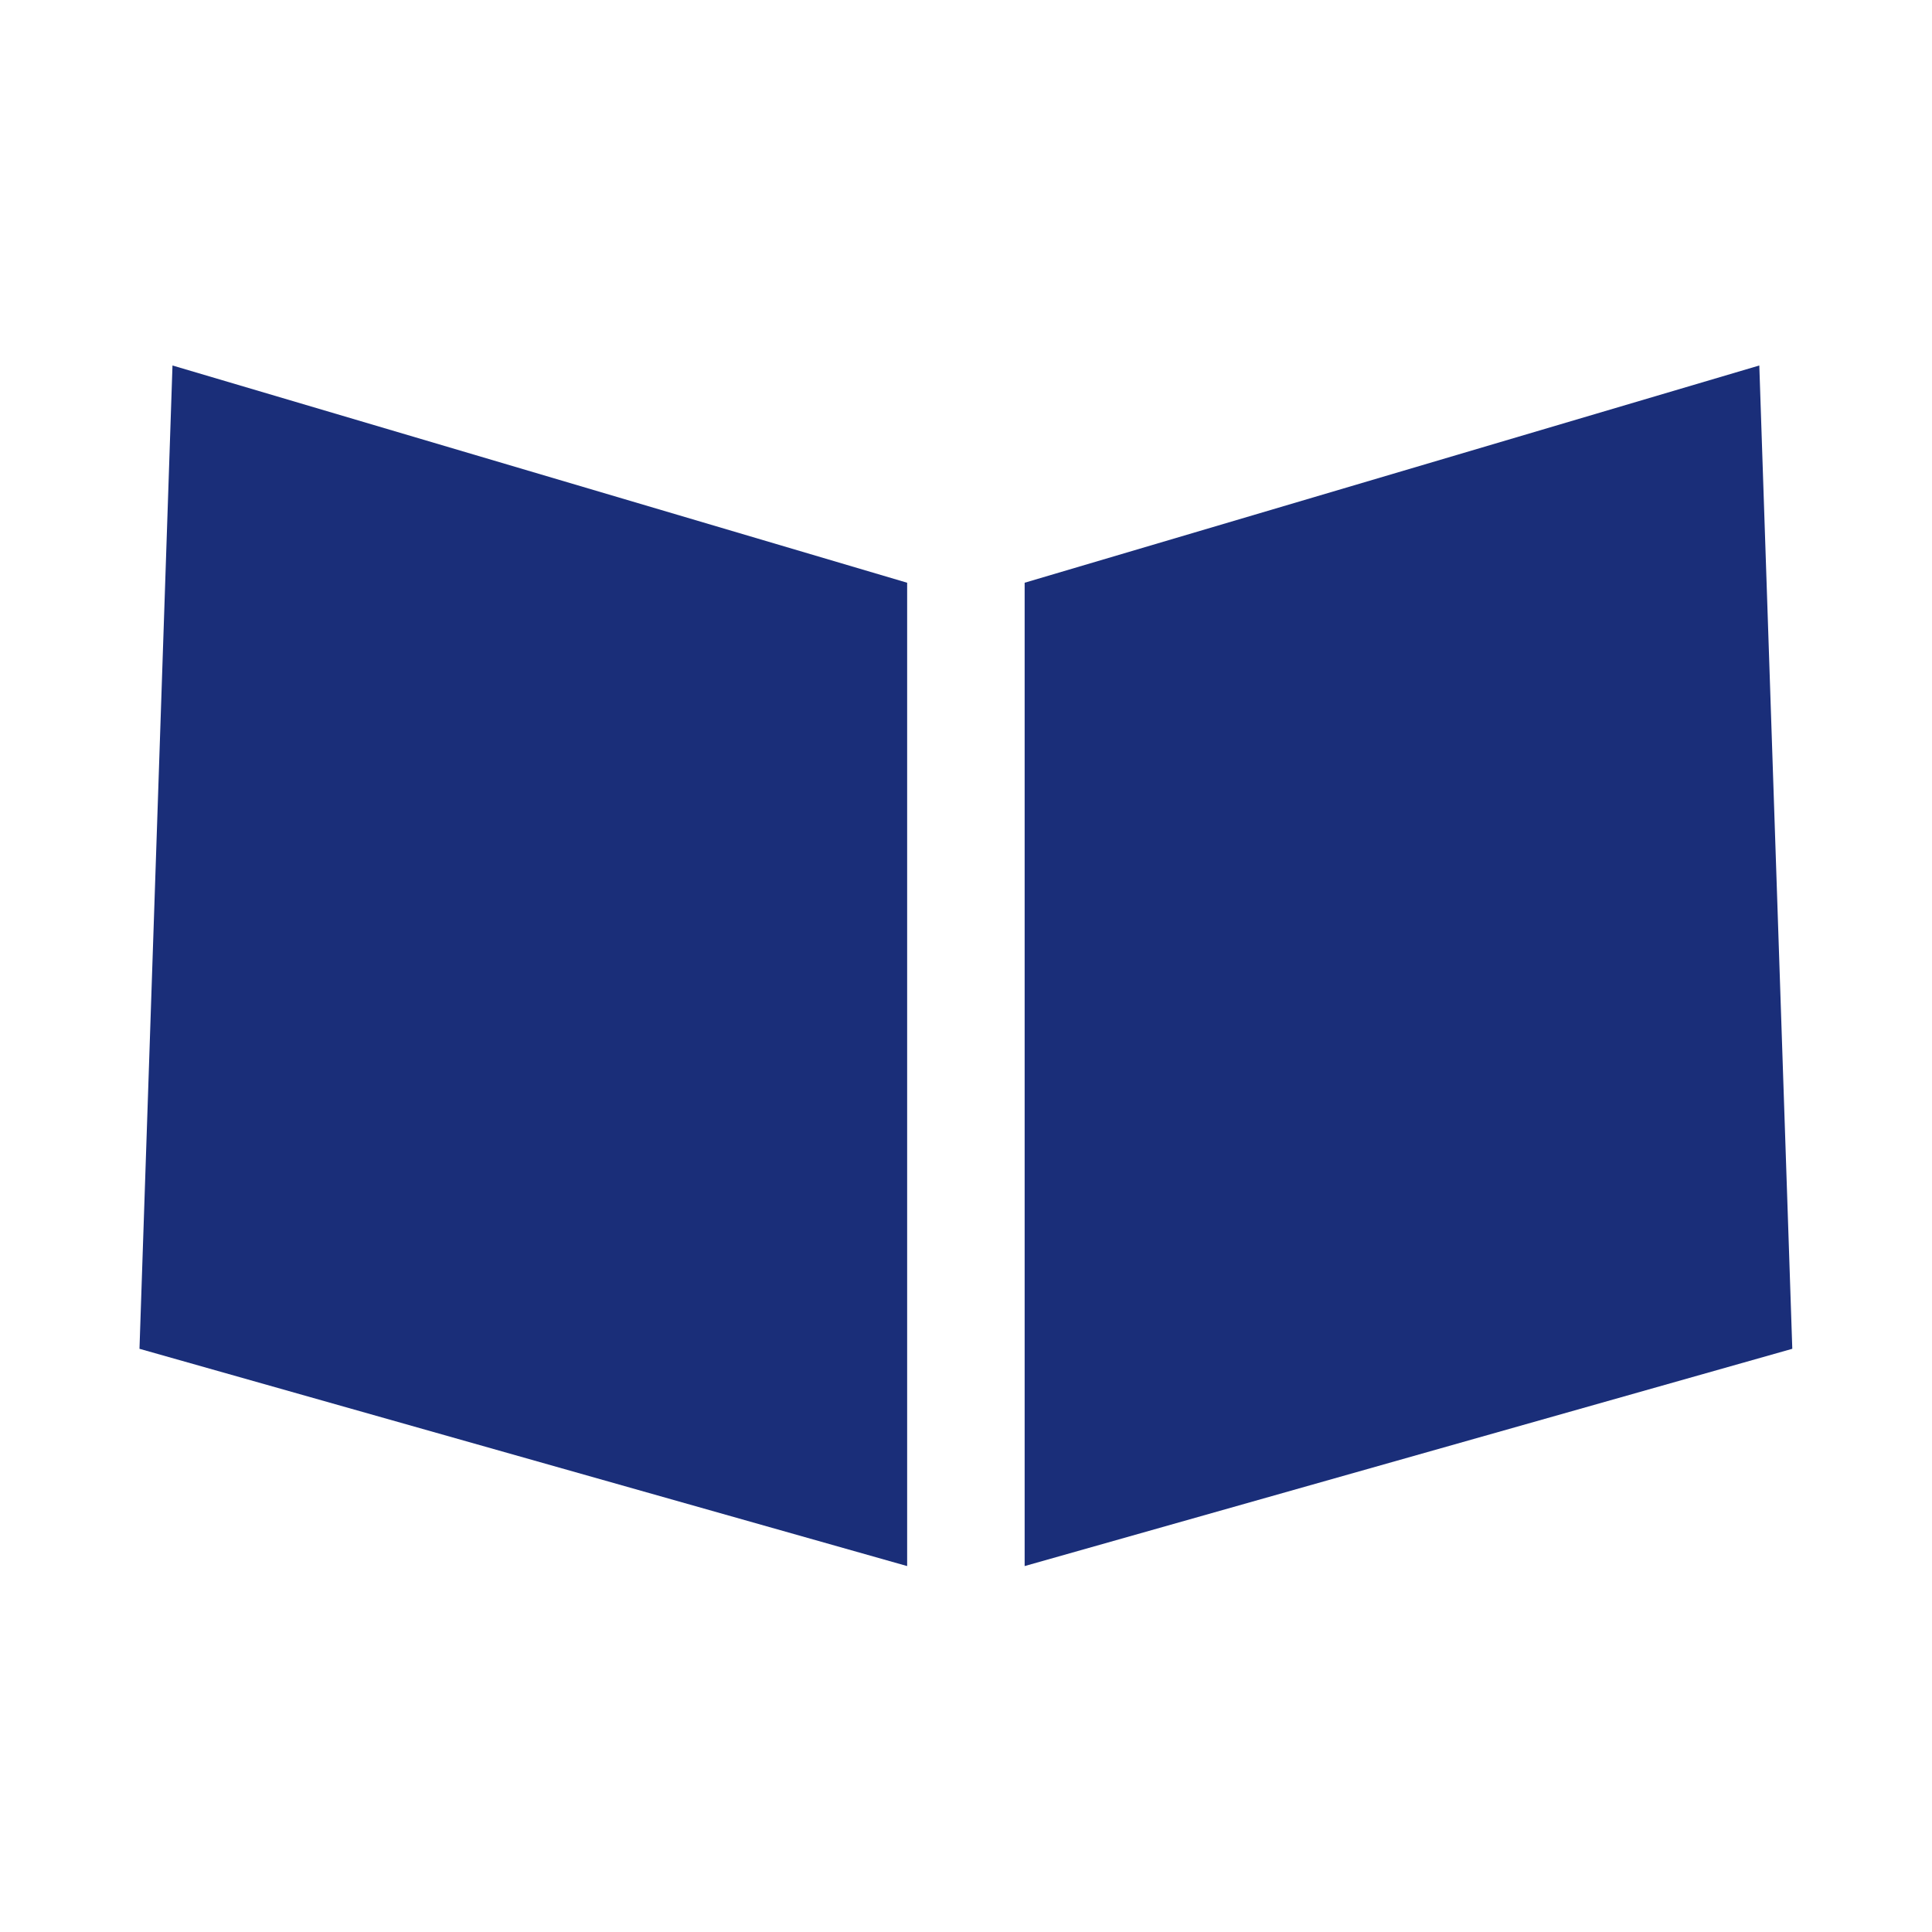 <svg xmlns="http://www.w3.org/2000/svg" xmlns:xlink="http://www.w3.org/1999/xlink" width="500" zoomAndPan="magnify" viewBox="0 0 375 375" height="500" preserveAspectRatio="xMidYMid meet" version="1.2"><defs><clipPath id="50d1bc8937"><path d="M 27 70.375 L 177 70.375 L 177 304 L 27 304 Z M 27 70.375 "/></clipPath><clipPath id="348fc0c2f8"><path d="M 176.078 303.973 L 27.074 261.801 L 33.48 70.941 L 176.078 113.109 Z M 176.078 303.973 "/></clipPath><clipPath id="d8c7b684ad"><path d="M 0 0.801 L 149.16 0.801 L 149.16 234 L 0 234 Z M 0 0.801 "/></clipPath><clipPath id="f93a2e6bf2"><path d="M 149.078 233.973 L 0.074 191.801 L 6.48 0.941 L 149.078 43.109 Z M 149.078 233.973 "/></clipPath><clipPath id="b4c62b6898"><rect x="0" width="150" y="0" height="234"/></clipPath><clipPath id="ff08fbfec6"><path d="M 198.285 70.375 L 348 70.375 L 348 304 L 198.285 304 Z M 198.285 70.375 "/></clipPath><clipPath id="e1d1c58106"><path d="M 198.883 303.973 L 347.883 261.801 L 341.48 70.941 L 198.883 113.109 Z M 198.883 303.973 "/></clipPath><clipPath id="521033f004"><path d="M 0.719 0.801 L 150 0.801 L 150 234 L 0.719 234 Z M 0.719 0.801 "/></clipPath><clipPath id="71ccfa5a39"><path d="M 0.883 233.973 L 149.883 191.801 L 143.48 0.941 L 0.883 43.109 Z M 0.883 233.973 "/></clipPath><clipPath id="8b2bae9790"><rect x="0" width="150" y="0" height="234"/></clipPath></defs><g id="0dc4e81723"><g clip-rule="nonzero" clip-path="url(#50d1bc8937)"><g clip-rule="nonzero" clip-path="url(#348fc0c2f8)"><g transform="matrix(1,0,0,1,27,70)"><g clip-path="url(#b4c62b6898)"><g clip-rule="nonzero" clip-path="url(#d8c7b684ad)"><g clip-rule="nonzero" clip-path="url(#f93a2e6bf2)"><rect x="0" width="150" height="234" y="0" style="fill:#1a2e79;fill-opacity:1;stroke:none;"/></g></g></g></g></g></g><g clip-rule="nonzero" clip-path="url(#ff08fbfec6)"><g clip-rule="nonzero" clip-path="url(#e1d1c58106)"><g transform="matrix(1,0,0,1,198,70)"><g clip-path="url(#8b2bae9790)"><g clip-rule="nonzero" clip-path="url(#521033f004)"><g clip-rule="nonzero" clip-path="url(#71ccfa5a39)"><rect x="0" width="150" height="234" y="0" style="fill:#1a2e79;fill-opacity:1;stroke:none;"/></g></g></g></g></g></g></g></svg>